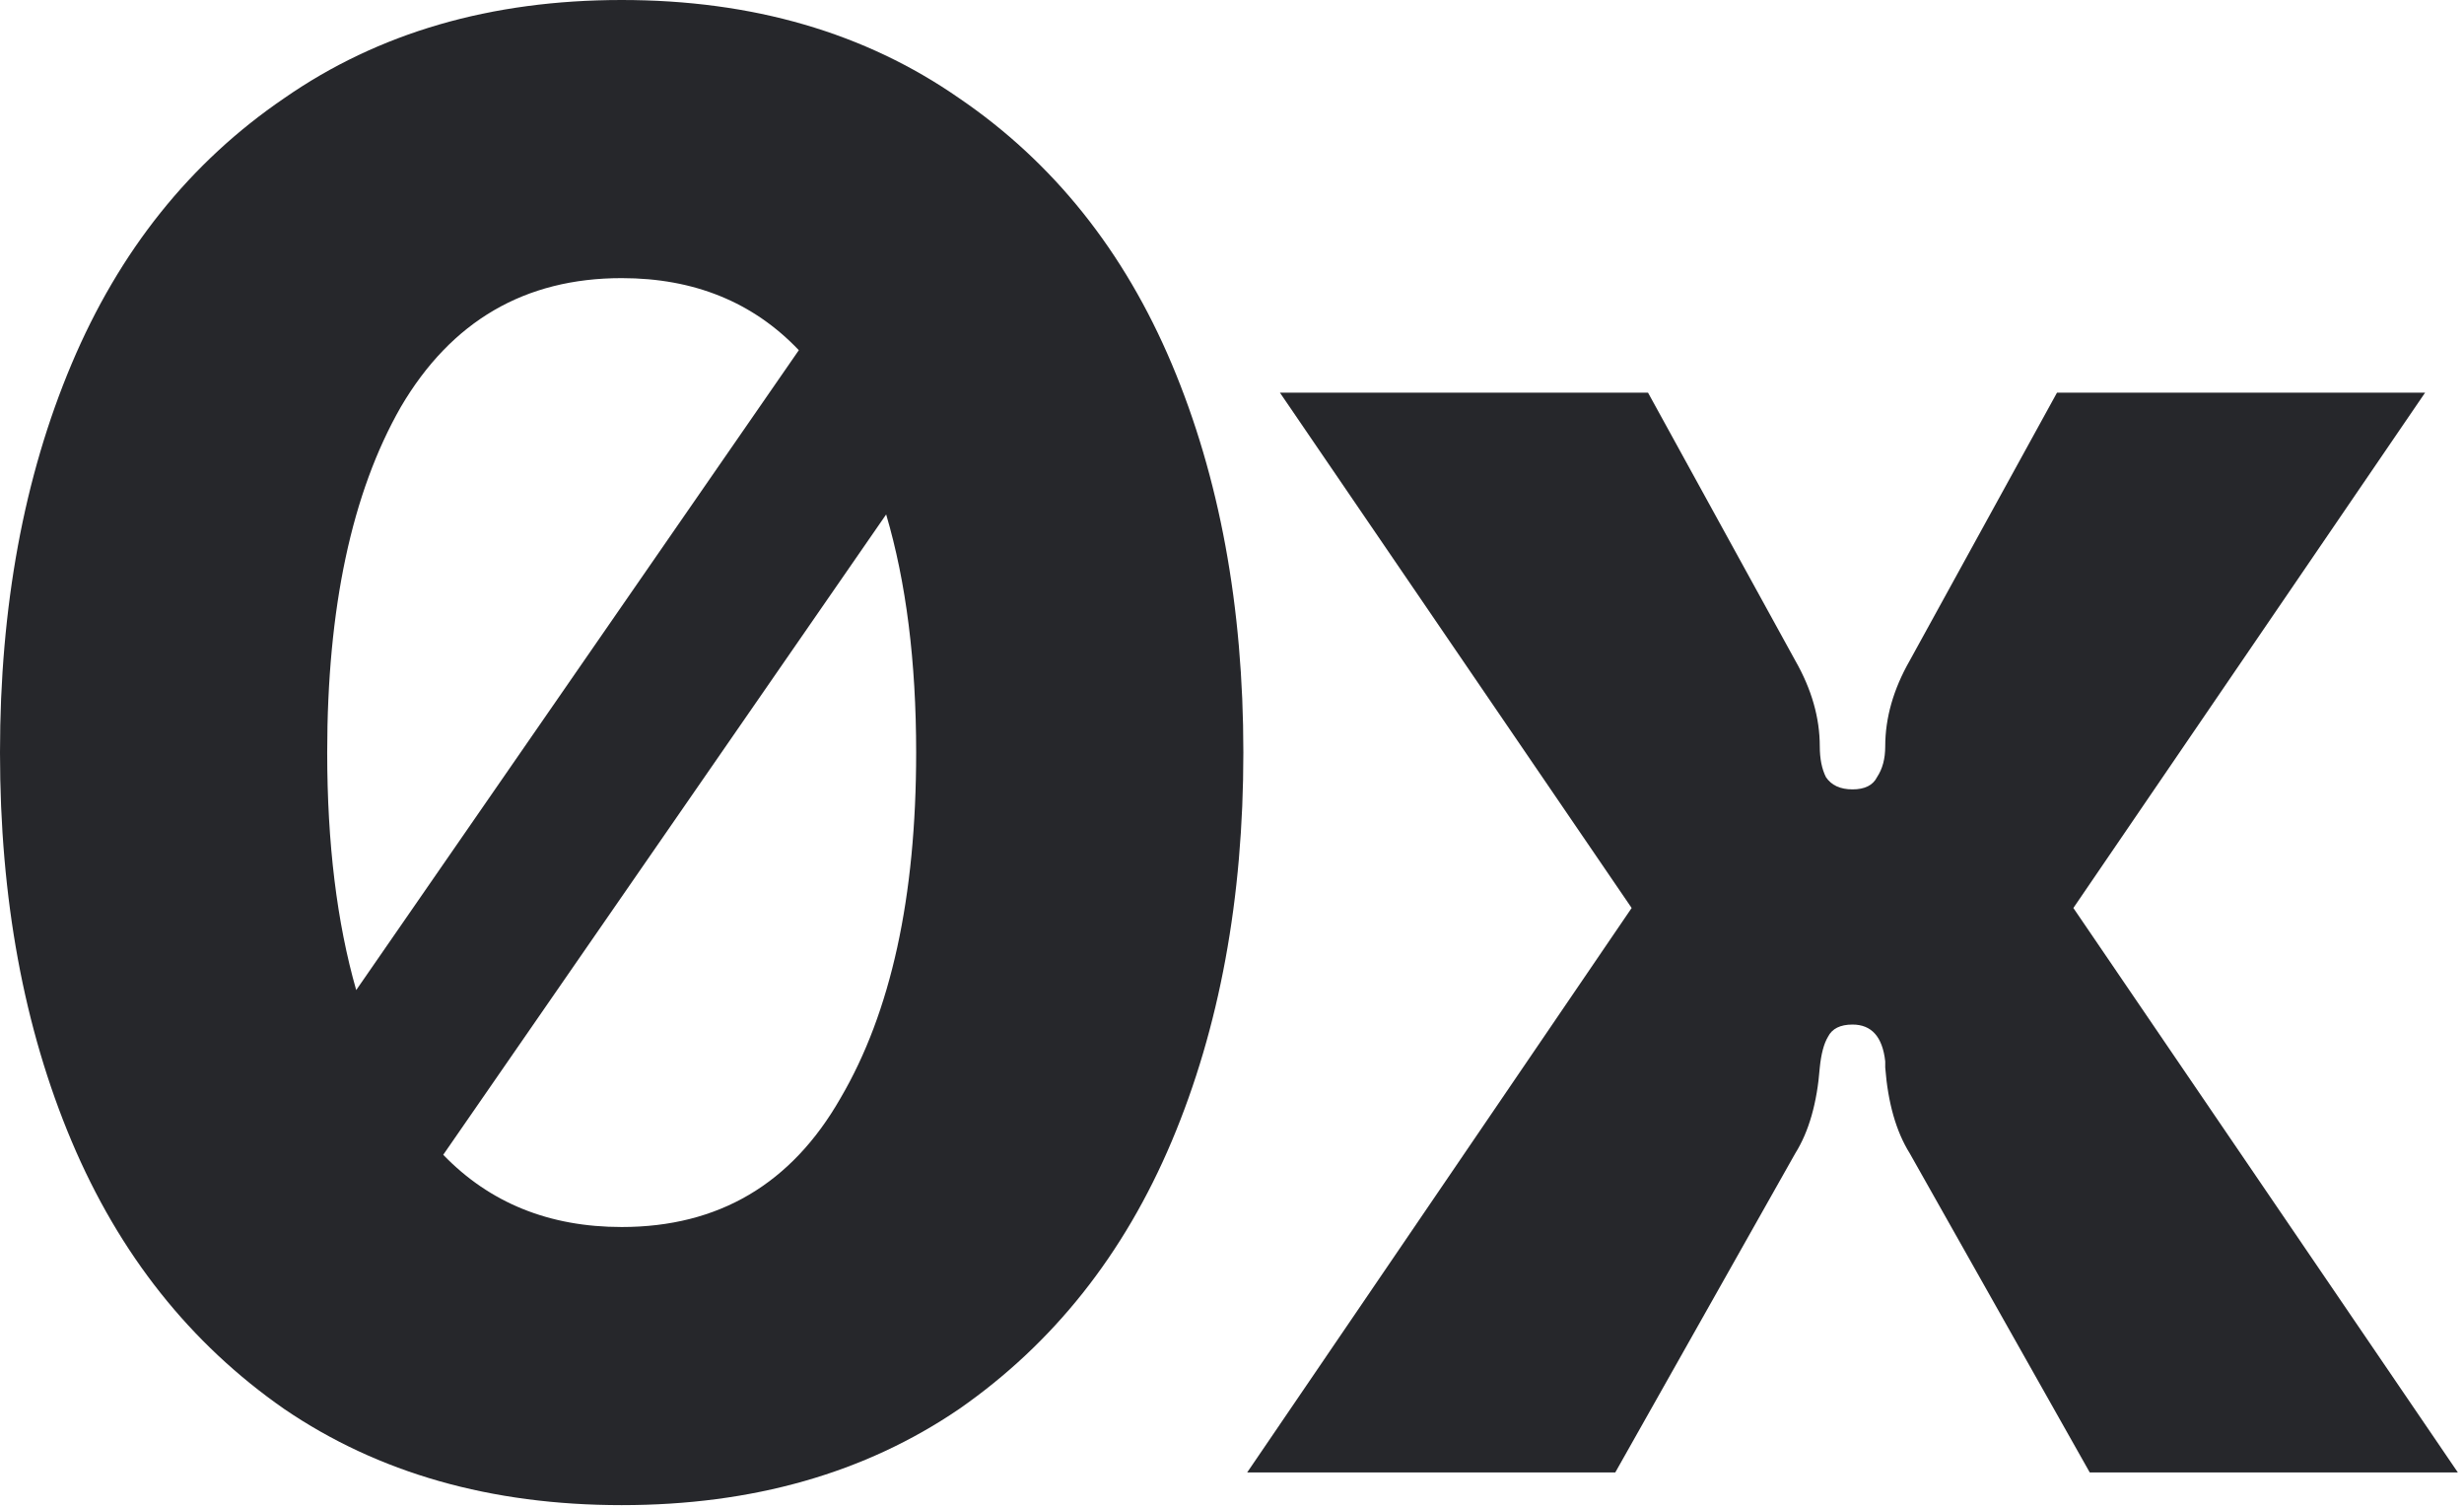 <svg width="394" height="241" viewBox="0 0 394 241" fill="none" xmlns="http://www.w3.org/2000/svg">
<path fill-rule="evenodd" clip-rule="evenodd" d="M153.363 15.696C138.321 5.232 120.336 0 99.408 0C78.48 0 60.495 5.232 45.453 15.696C30.411 25.942 19.075 40.112 11.445 58.206C3.815 76.3 0 97.01 0 120.336C0 143.662 3.815 164.372 11.445 182.466C19.075 200.56 30.411 214.839 45.453 225.303C60.495 235.549 78.48 240.672 99.408 240.672C120.336 240.672 138.321 235.549 153.363 225.303C168.405 214.839 179.741 200.56 187.371 182.466C195.001 164.372 198.816 143.662 198.816 120.336C198.816 97.01 195.001 76.3 187.371 58.206C179.741 40.112 168.405 25.942 153.363 15.696ZM127.734 55.995C120.426 48.313 110.984 44.472 99.408 44.472C83.93 44.472 72.158 51.339 64.092 65.073C56.244 78.807 52.32 97.228 52.32 120.336C52.32 134.842 53.866 147.502 56.959 158.314L127.734 55.995ZM70.874 184.651C78.307 192.35 87.819 196.2 99.408 196.2C114.886 196.2 126.549 189.333 134.397 175.599C142.463 161.865 146.496 143.444 146.496 120.336C146.496 105.785 144.897 93.093 141.699 82.259L70.874 184.651Z" fill="#26272B"/>
<path d="M260.905 145.188L199.429 235.44H258.289L287.065 184.428C289.245 180.94 290.553 176.362 290.989 170.694C291.207 168.514 291.643 166.879 292.297 165.789C292.951 164.481 294.259 163.827 296.221 163.827C299.273 163.827 301.017 165.789 301.453 169.713V170.694C301.889 176.362 303.197 180.94 305.377 184.428L334.153 235.44H393.013L331.537 145.188L387.781 62.784H328.921L305.377 105.621C302.761 110.199 301.453 114.777 301.453 119.355C301.453 121.317 301.017 122.952 300.145 124.26C299.491 125.568 298.183 126.222 296.221 126.222C294.259 126.222 292.842 125.568 291.97 124.26C291.316 122.952 290.989 121.317 290.989 119.355C290.989 114.777 289.681 110.199 287.065 105.621L263.521 62.784H204.661L260.905 145.188Z" fill="#26272B"/>
</svg>
